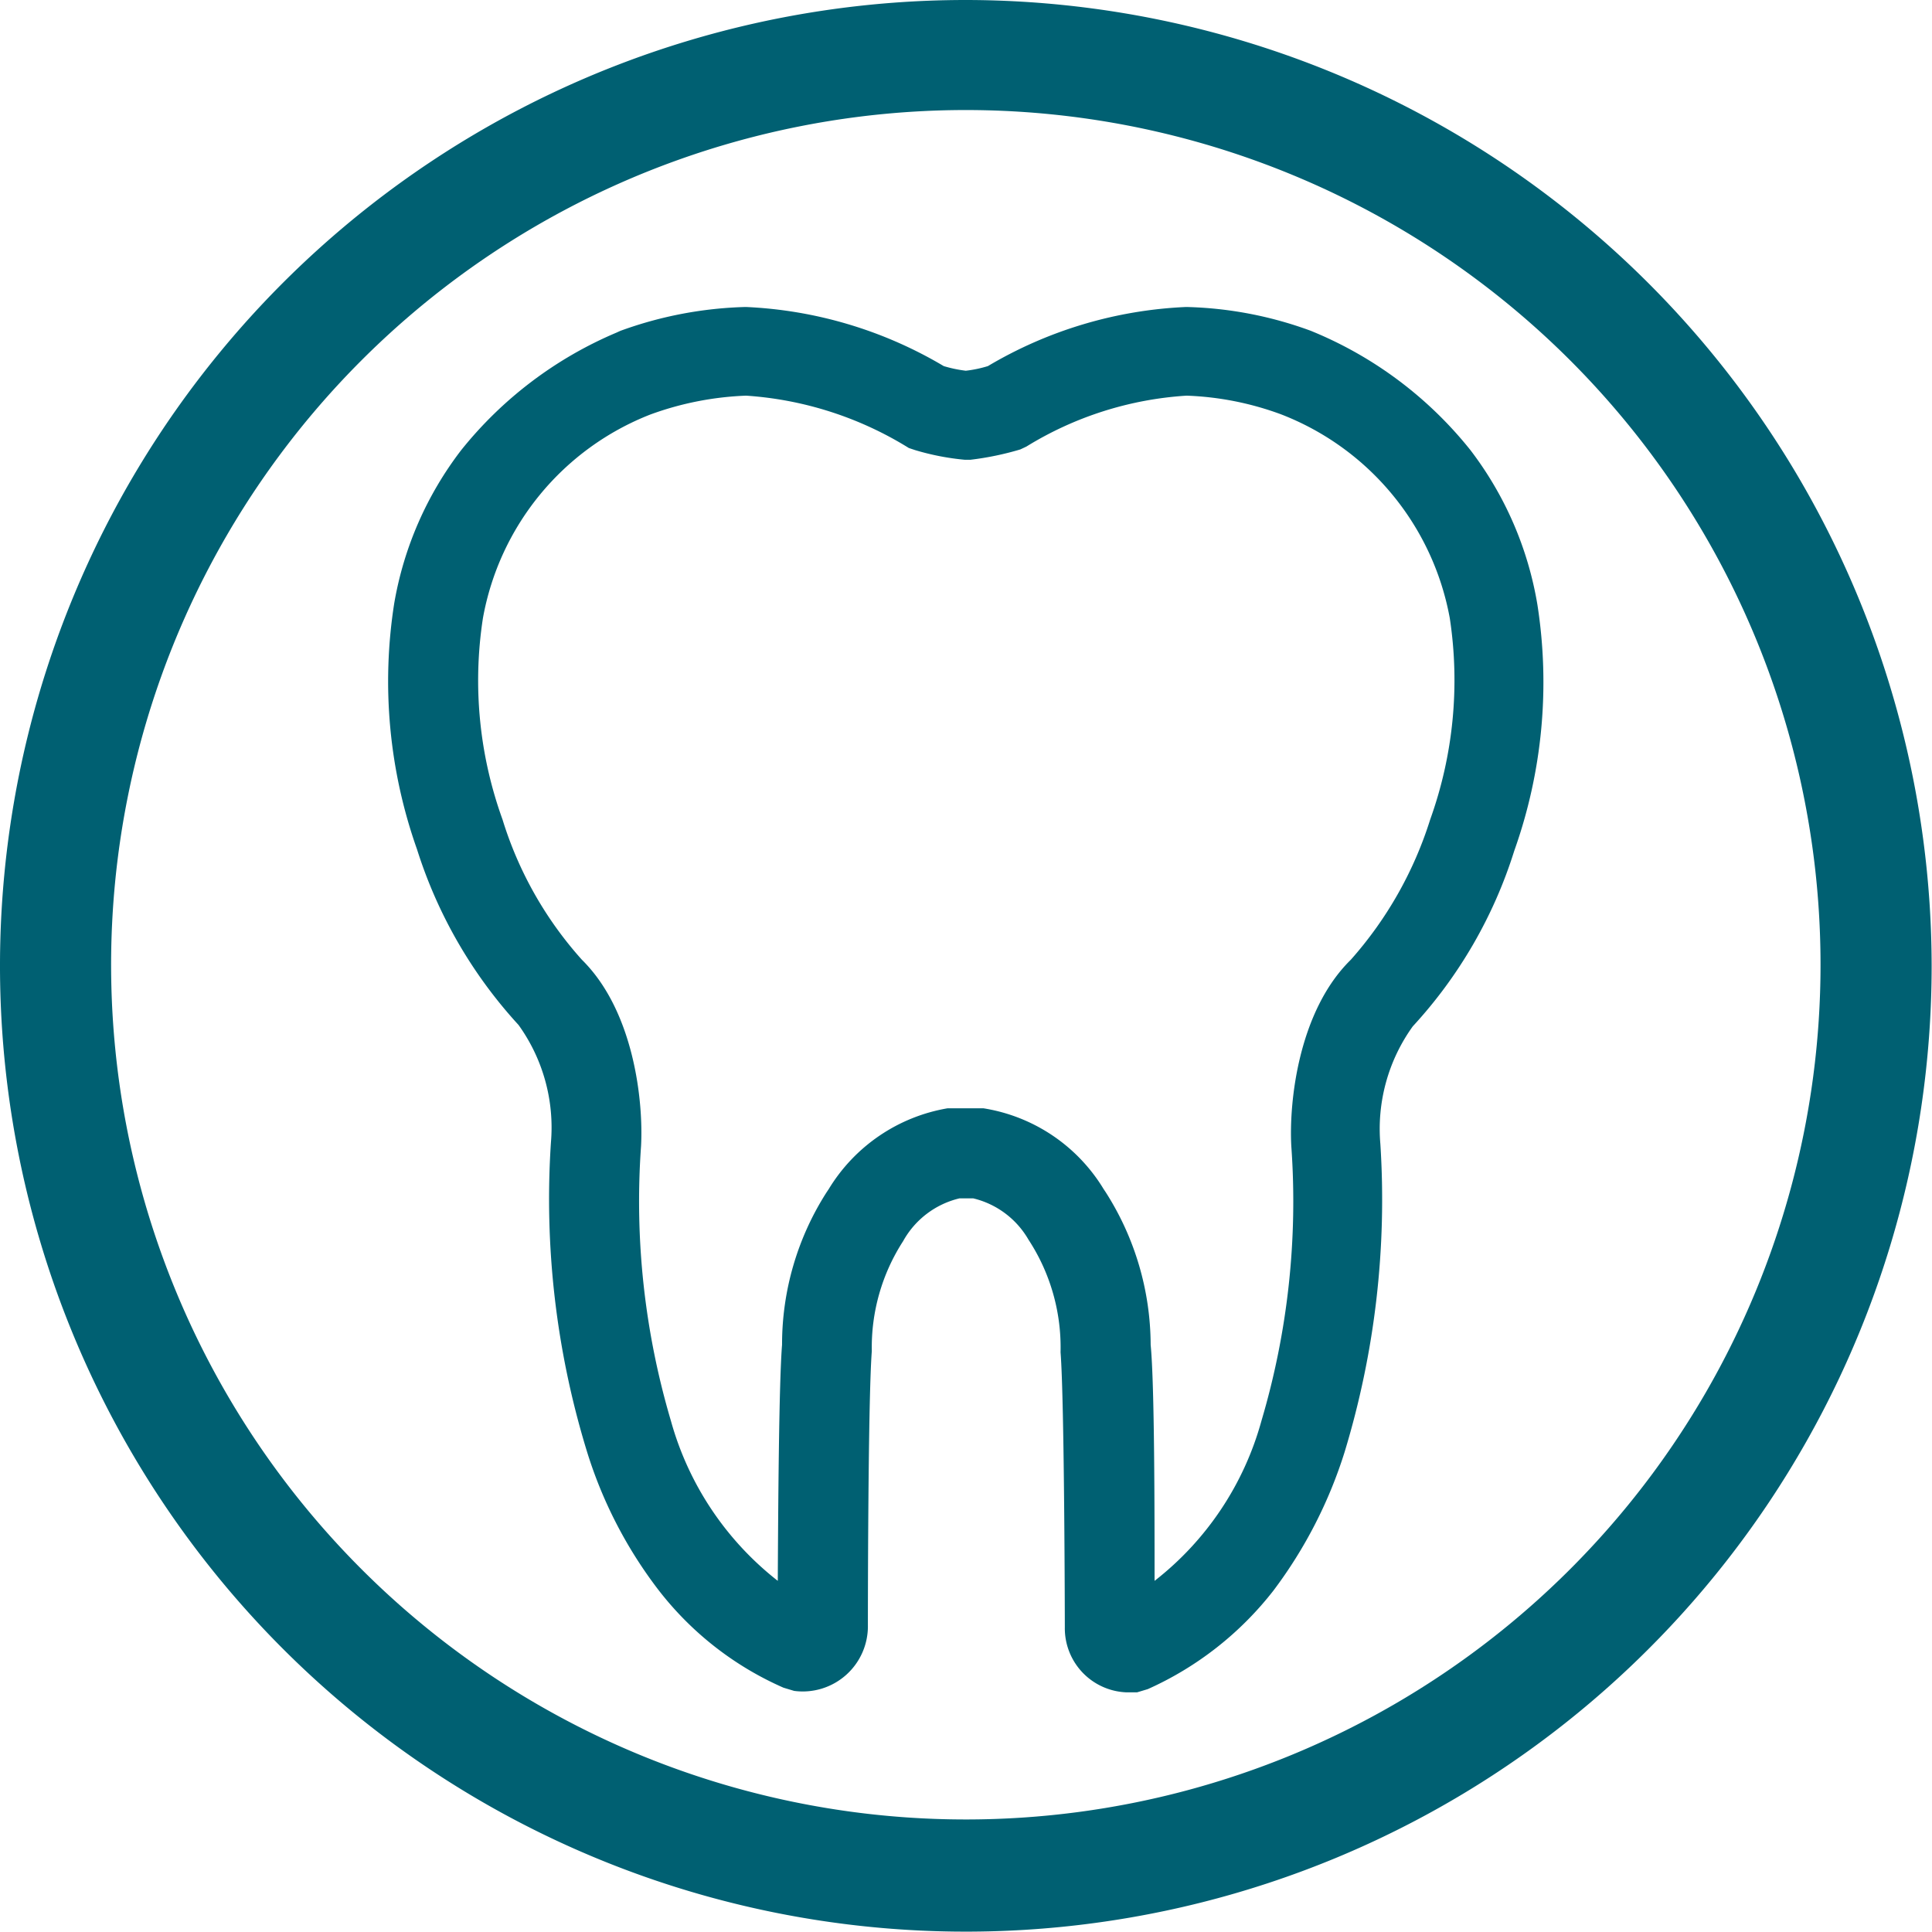 <svg xmlns="http://www.w3.org/2000/svg" viewBox="0 0 54.25 54.25"><path d="M267.5,304.48a27.12,27.12,0,1,0,27.12,27.12A27.15,27.15,0,0,0,267.5,304.48Zm0,51.09a24,24,0,1,1,24-24A24,24,0,0,1,267.5,355.57Z" transform="translate(-240.38 -304.48)" style="fill:#006072"/><path d="M281.67,317.12a11.07,11.07,0,0,0-4.36-3.3l-.12-.05a10.84,10.84,0,0,0-3.5-.67,11.9,11.9,0,0,0-5.57,1.66,3.45,3.45,0,0,1-.62.13,3.64,3.64,0,0,1-.62-.13,11.9,11.9,0,0,0-5.56-1.66,11.07,11.07,0,0,0-3.52.67l-.11.05a11.14,11.14,0,0,0-4.36,3.3,9.77,9.77,0,0,0-1.88,4.3,14.12,14.12,0,0,0,.64,6.91,13.14,13.14,0,0,0,2.85,4.93,4.93,4.93,0,0,1,.91,3.3,24.16,24.16,0,0,0,1,8.64,12.4,12.4,0,0,0,2,3.9,9,9,0,0,0,3.53,2.77l.3.09a1.83,1.83,0,0,0,2.07-1.85c0-.07,0-6.27.11-7.69a5.49,5.49,0,0,1,.88-3.09,2.46,2.46,0,0,1,1.58-1.2h.39a2.45,2.45,0,0,1,1.55,1.16,5.52,5.52,0,0,1,.9,3.16c.11,1.39.12,7.59.12,7.73A1.8,1.8,0,0,0,272,352l.31,0,.3-.09a9.27,9.27,0,0,0,3.53-2.77,12.83,12.83,0,0,0,2-3.9,24.36,24.36,0,0,0,1-8.64,4.93,4.93,0,0,1,.91-3.3,13,13,0,0,0,2.85-4.93,14.11,14.11,0,0,0,.65-6.91A9.79,9.79,0,0,0,281.67,317.12ZM267.5,335.6l-.51,0a4.86,4.86,0,0,0-3.34,2.27l-.06.09a7.92,7.92,0,0,0-1.25,4.28c-.09,1.11-.11,4.72-.12,6.63a8.63,8.63,0,0,1-3-4.49,21.71,21.71,0,0,1-.84-7.71c.07-1.27-.2-3.8-1.66-5.24a10.52,10.52,0,0,1-2.23-3.94,11.48,11.48,0,0,1-.55-5.65,7.58,7.58,0,0,1,4.7-5.72,8.76,8.76,0,0,1,2.69-.53,9.91,9.91,0,0,1,4.57,1.47l.18.06a7.1,7.1,0,0,0,1.39.27h.16a8.33,8.33,0,0,0,1.4-.29l.17-.08a9.72,9.72,0,0,1,4.5-1.43,8.51,8.51,0,0,1,2.64.52,7.6,7.6,0,0,1,4.75,5.73,11.58,11.58,0,0,1-.55,5.65,10.8,10.8,0,0,1-2.23,3.94c-1.47,1.44-1.74,4-1.67,5.24a21.69,21.69,0,0,1-.84,7.71,8.57,8.57,0,0,1-3,4.49c0-1.91,0-5.51-.11-6.63a8,8,0,0,0-1.26-4.28l-.06-.09a4.83,4.83,0,0,0-3.38-2.27Zm-.46.48Zm.8,0Z" transform="translate(-240.38 -304.48)" style="fill:#006072"/></svg>